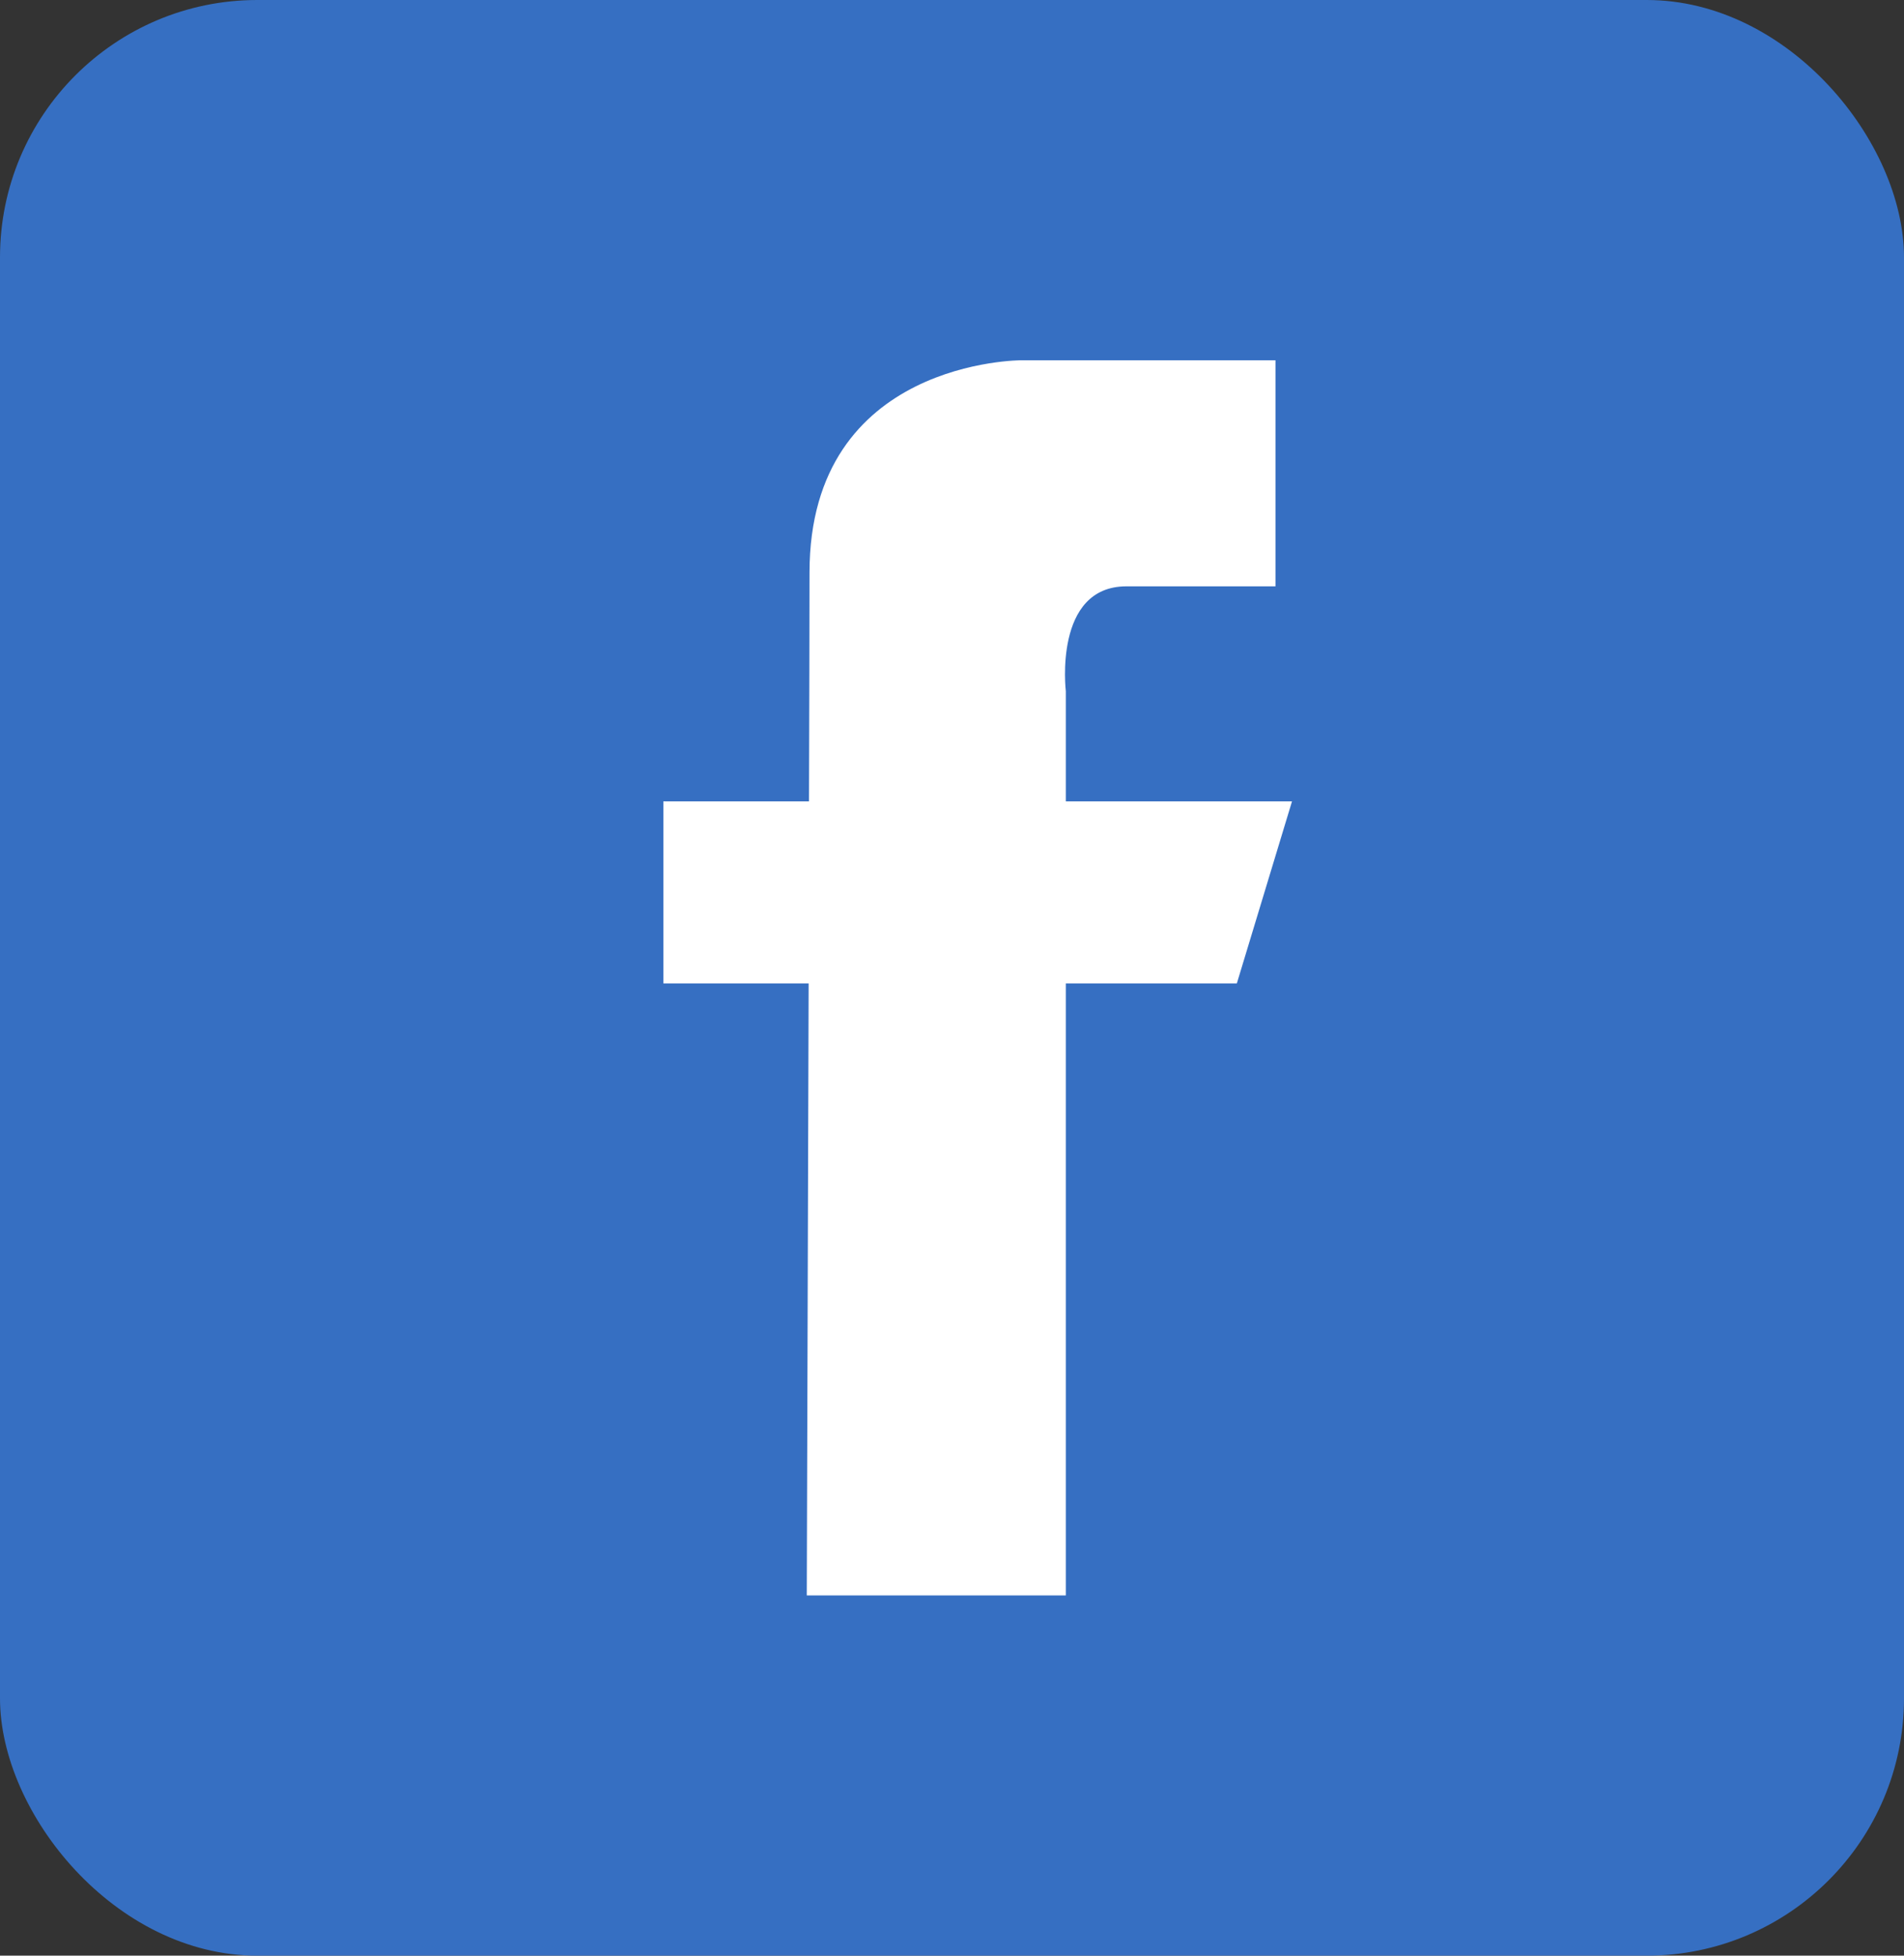 <svg width="37" height="38" viewBox="0 0 37 38" fill="none" xmlns="http://www.w3.org/2000/svg">
<rect x="0" y="0" width="37" height="38" fill="#333333" stroke="none"/>
<rect width="37" height="38" rx="5" fill="#366FC2"/>
<path d="M25.107 15.572H20.712V13.43C20.712 13.43 20.466 11.393 21.89 11.393C23.5 11.393 24.786 11.393 24.786 11.393V7H19.856C19.856 7 15.731 6.982 15.731 11.125C15.731 12.015 15.727 13.635 15.721 15.572H12.891V19.109H15.714C15.697 24.733 15.678 31 15.678 31H20.712V19.109H24.035L25.107 15.572Z" fill="white"/>
</svg>
